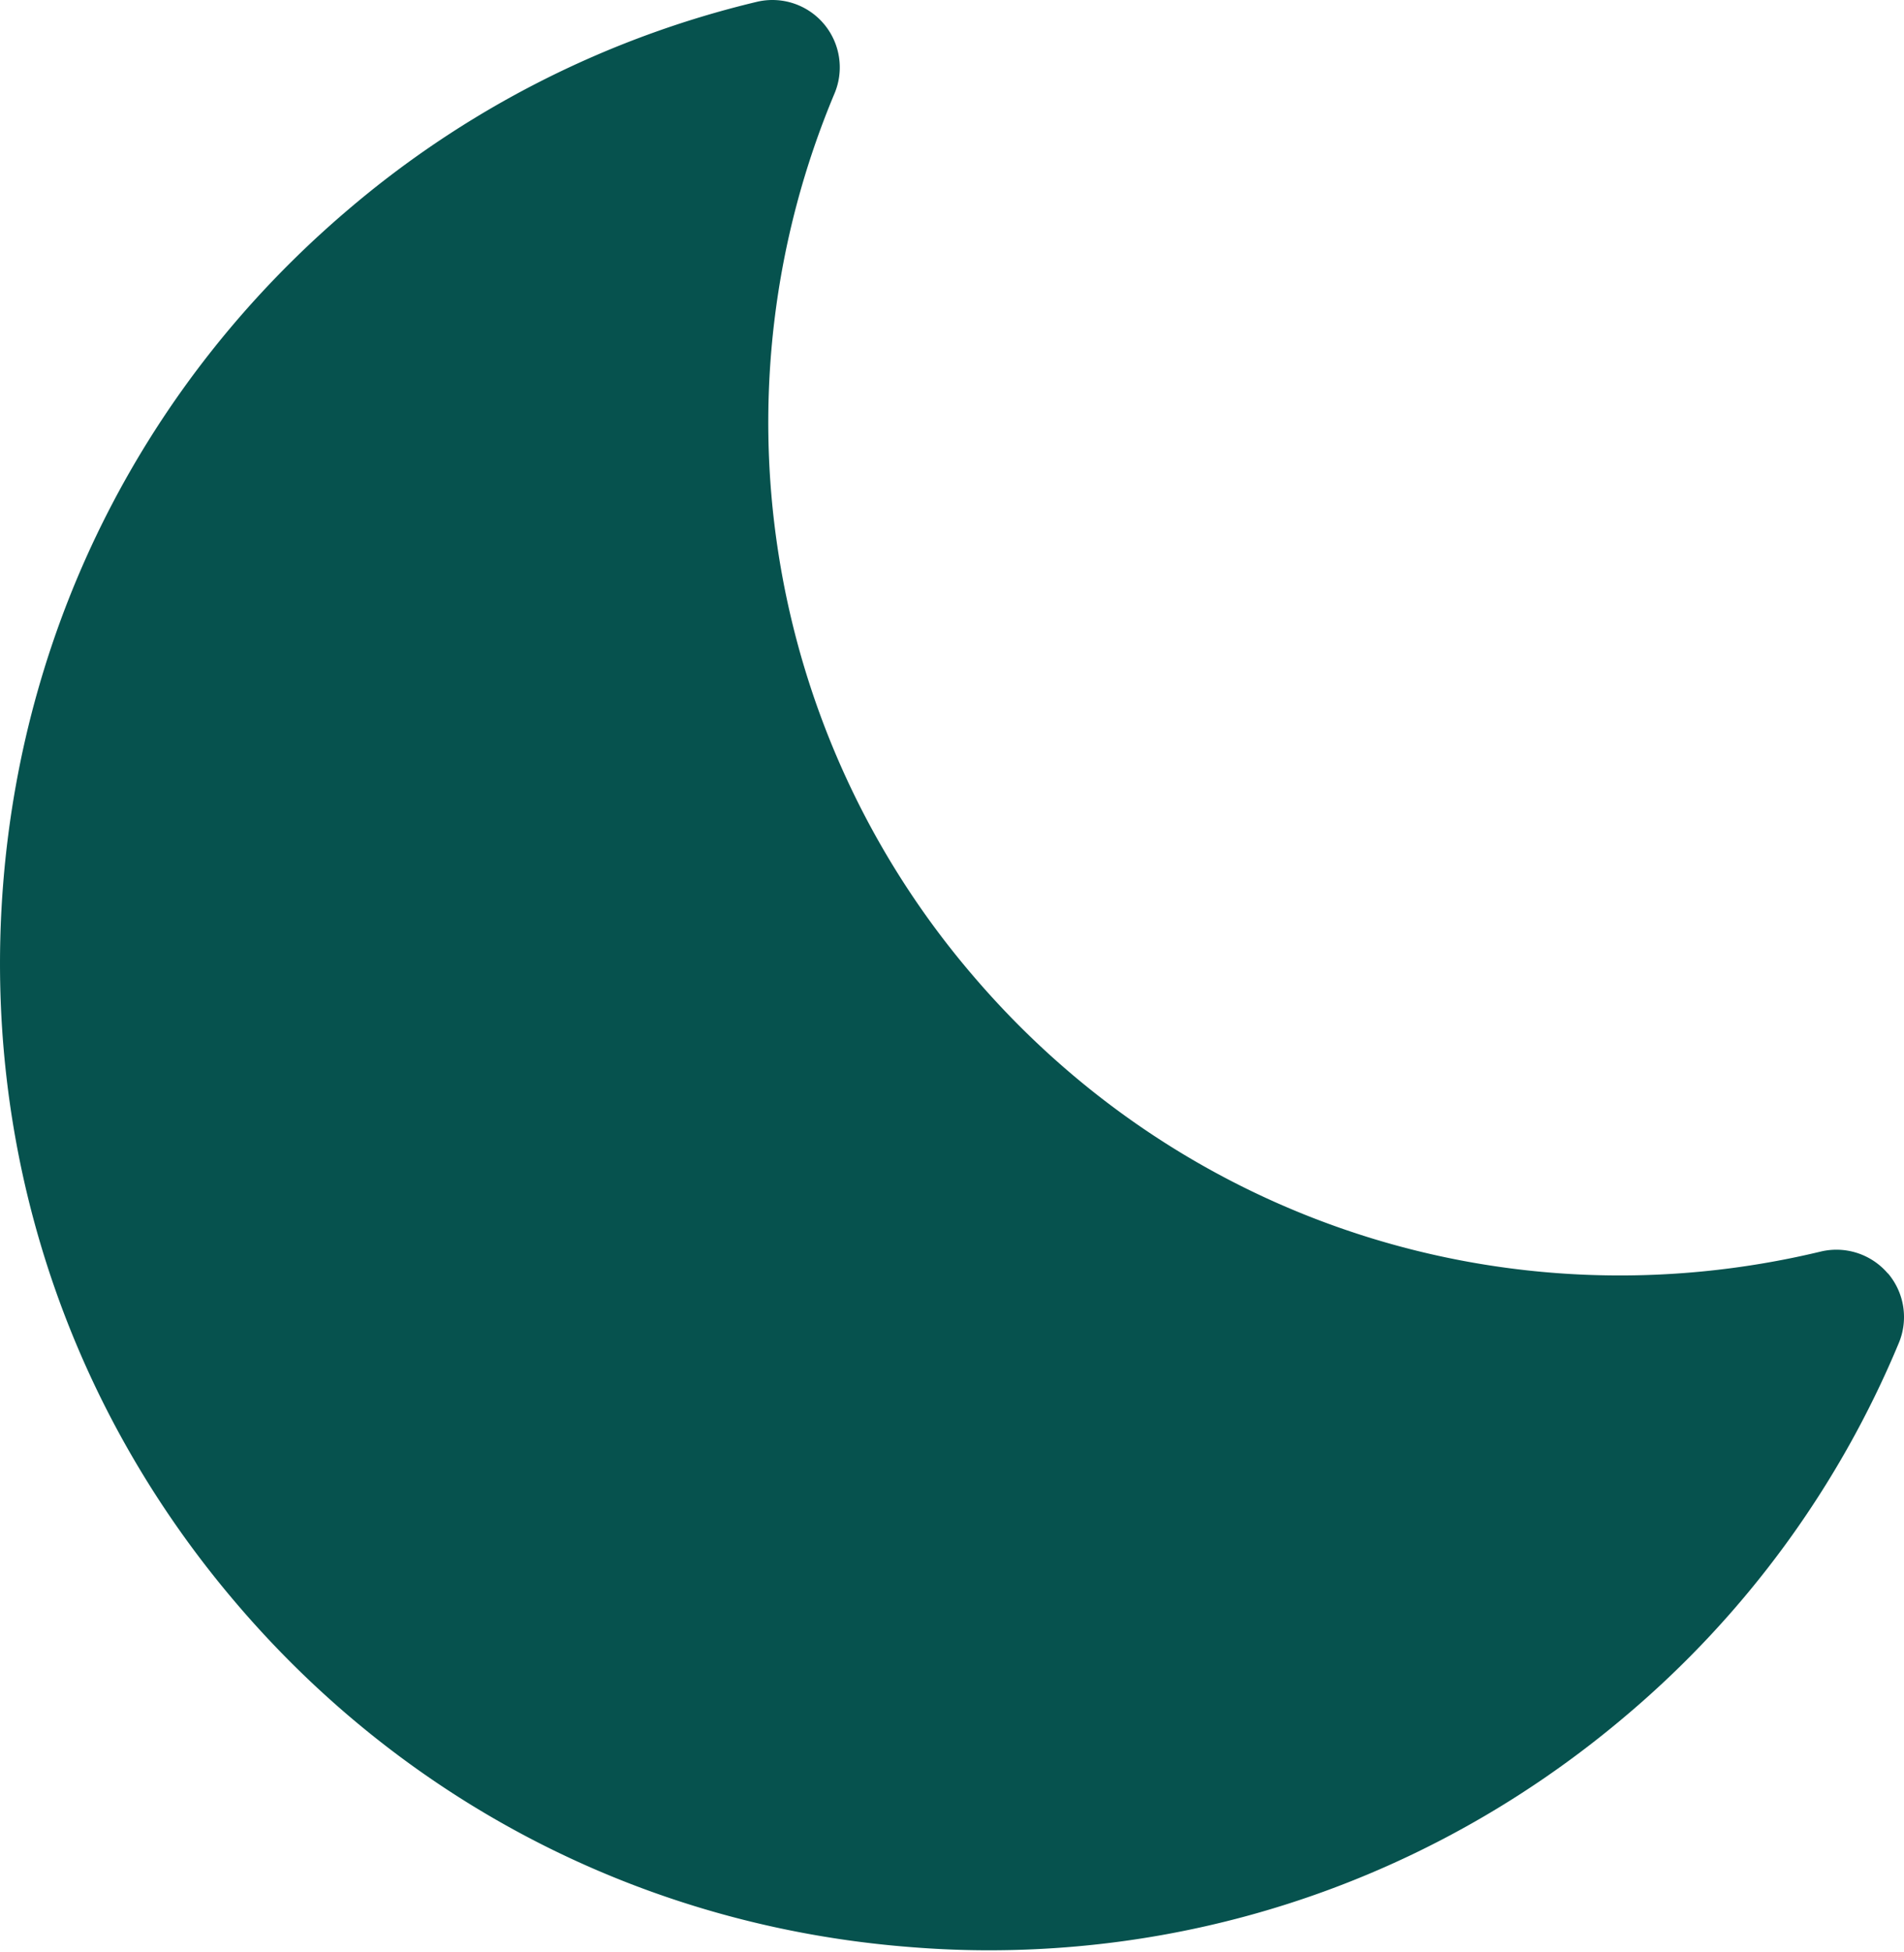 <svg xmlns="http://www.w3.org/2000/svg" width="40" height="41" fill="none"><path fill="#06524E" d="M39.658 26.74a1.419 1.419 0 0 0-1.404-.458c-6.6 1.586-13.428-.645-17.824-5.806a17.843 17.843 0 0 1-2.896-18.518 1.415 1.415 0 0 0-1.632-1.92A20.6 20.6 0 0 0 7.294 4.42C3.075 8.013.506 13.032.067 18.556c-.439 5.525 1.294 10.89 4.887 15.102 3.593 4.22 8.612 6.79 14.137 7.228.562.046 1.124.07 1.684.07 4.921 0 9.632-1.732 13.417-4.955a20.588 20.588 0 0 0 5.699-7.798 1.415 1.415 0 0 0-.229-1.463h-.004Z"/></svg>